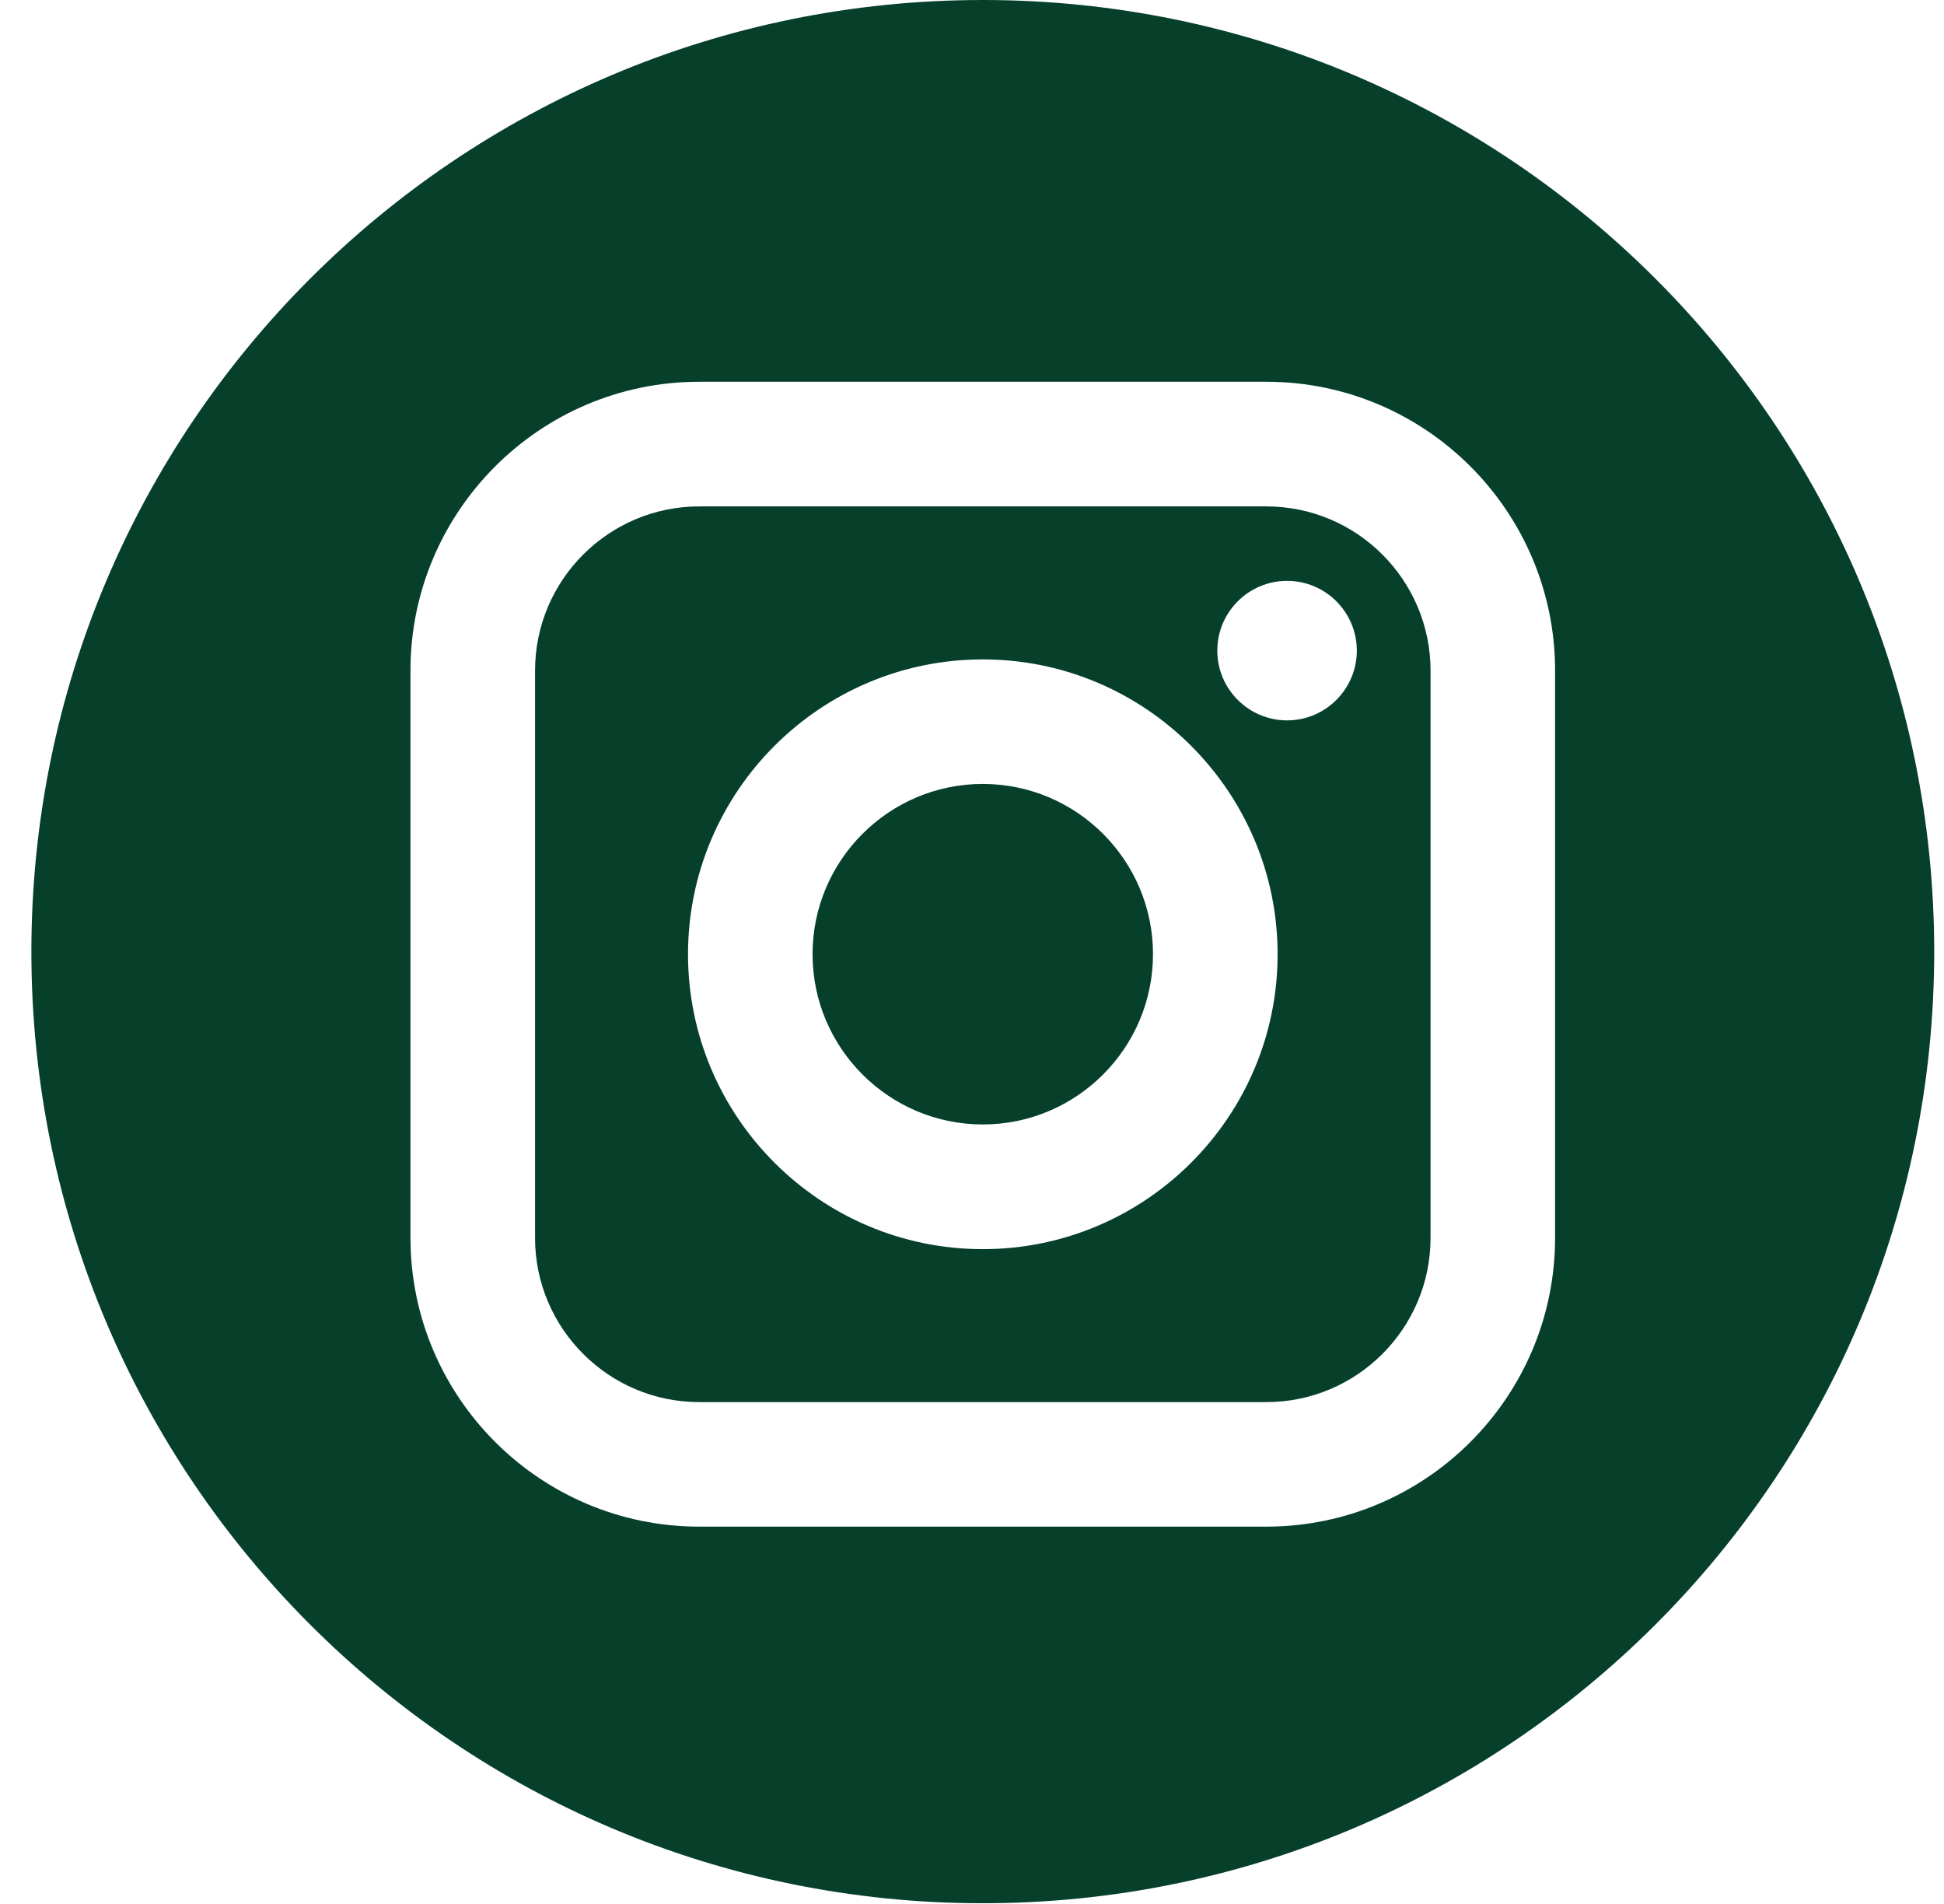 <svg width="48" height="47" viewBox="0 0 48 47" fill="none" xmlns="http://www.w3.org/2000/svg">
    <path fill-rule="evenodd" clip-rule="evenodd" d="M31.268 12.501H17.265C15.03 12.501 13.211 14.319 13.211 16.555V30.558C13.211 32.793 15.03 34.612 17.265 34.612H31.268C33.503 34.612 35.322 32.793 35.322 30.558V16.555C35.322 14.319 33.504 12.501 31.268 12.501ZM24.267 30.836C20.253 30.836 16.988 27.571 16.988 23.557C16.988 19.544 20.253 16.278 24.267 16.278C28.28 16.278 31.546 19.544 31.546 23.557C31.546 27.57 28.28 30.836 24.267 30.836ZM30.057 16.061C30.057 17.01 30.829 17.783 31.78 17.783C32.729 17.783 33.502 17.01 33.502 16.061C33.502 15.111 32.729 14.339 31.78 14.339C30.829 14.339 30.057 15.111 30.057 16.061Z" fill="#06402B"/>
    <path d="M24.266 19.352C21.95 19.352 20.063 21.237 20.063 23.554C20.063 25.872 21.95 27.758 24.266 27.758C26.584 27.758 28.469 25.872 28.469 23.554C28.469 21.238 26.584 19.352 24.266 19.352Z" fill="#06402B"/>
    <path fill-rule="evenodd" clip-rule="evenodd" d="M0.775 23.492C0.775 10.518 11.293 0 24.267 0C37.24 0 47.758 10.518 47.758 23.492C47.758 36.465 37.24 46.983 24.267 46.983C11.293 46.983 0.775 36.465 0.775 23.492ZM31.268 37.686C35.2 37.686 38.397 34.488 38.397 30.556V16.553C38.397 12.622 35.2 9.424 31.268 9.424H17.265C13.334 9.424 10.135 12.622 10.135 16.553V30.556C10.135 34.488 13.334 37.686 17.265 37.686H31.268Z" fill="#06402B"/>
</svg>
